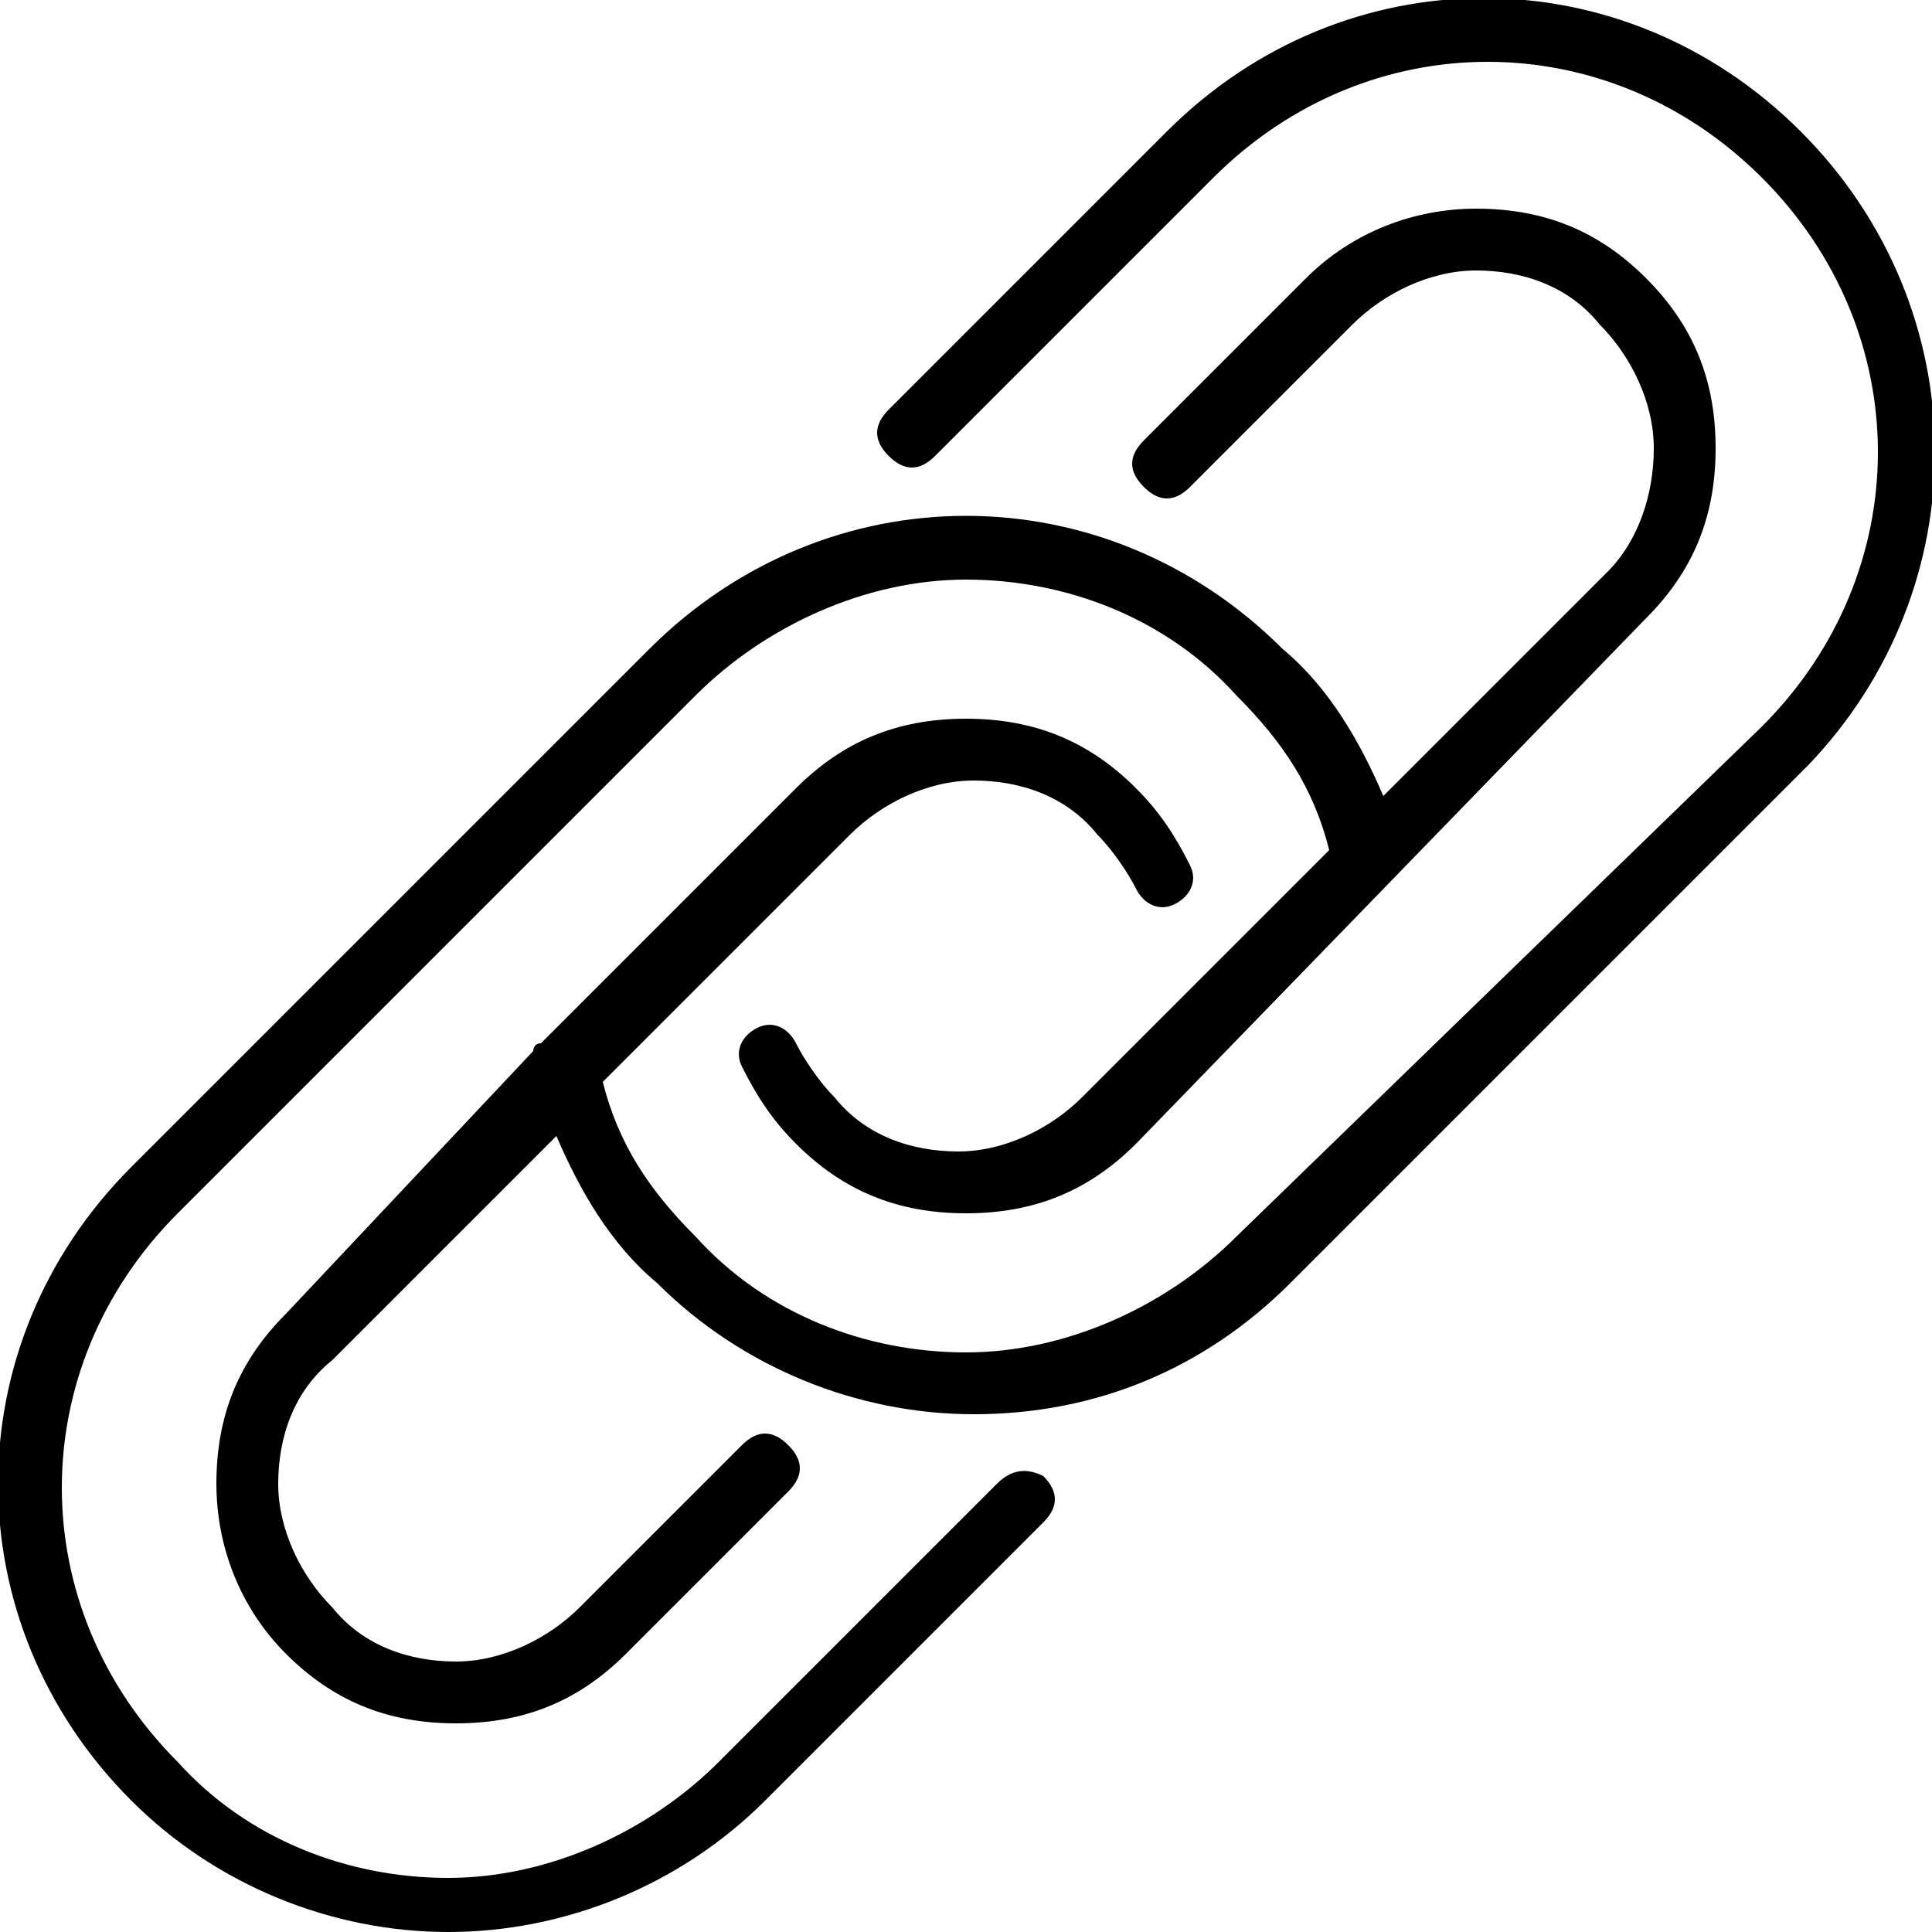 <?xml version="1.0" encoding="utf-8"?>
<!-- Generator: Adobe Illustrator 22.1.0, SVG Export Plug-In . SVG Version: 6.00 Build 0)  -->
<svg version="1.1" id="Layer_1" xmlns="http://www.w3.org/2000/svg" xmlns:xlink="http://www.w3.org/1999/xlink" x="0px" y="0px"
	 viewBox="0 0 25 25" style="enable-background:new 0 0 25 25;" xml:space="preserve">
<title>chain</title>
<desc>Created with Sketch.</desc>
<path id="Path" d="M12.9,19.2l-3.6,3.6c-0.9,0.9-2.2,1.5-3.5,1.5s-2.6-0.5-3.5-1.5c-2-2-2-5.1,0-7.1L9,9c0.9-0.9,2.2-1.5,3.5-1.5
	S15.1,8,16,9c0.6,0.6,1,1.2,1.2,2l-3.2,3.2c-0.4,0.4-1,0.7-1.6,0.7c-0.6,0-1.2-0.2-1.6-0.7c-0.2-0.2-0.4-0.5-0.5-0.7
	c-0.1-0.2-0.3-0.3-0.5-0.2s-0.3,0.3-0.2,0.5c0.2,0.4,0.4,0.7,0.7,1c0.6,0.6,1.3,0.9,2.2,0.9s1.6-0.3,2.2-0.9L21.3,8
	c0.6-0.6,0.9-1.3,0.9-2.2s-0.3-1.6-0.9-2.2c-0.6-0.6-1.3-0.9-2.2-0.9c-0.8,0-1.6,0.3-2.2,0.9l-2.1,2.1c-0.2,0.2-0.2,0.4,0,0.6
	c0.2,0.2,0.4,0.2,0.6,0l2.1-2.1c0.4-0.4,1-0.7,1.6-0.7c0.6,0,1.2,0.2,1.6,0.7c0.4,0.4,0.7,1,0.7,1.6S21.2,7,20.8,7.4l-2.9,2.9
	c-0.3-0.7-0.7-1.4-1.3-1.9c-2.3-2.3-5.9-2.3-8.2,0l-6.7,6.7c-2.3,2.3-2.3,5.9,0,8.2C2.8,24.4,4.3,25,5.8,25c1.5,0,3-0.6,4.1-1.7
	l3.6-3.6c0.2-0.2,0.2-0.4,0-0.6C13.3,19,13.1,19,12.9,19.2z"/>
<path id="Path_1_" d="M23.3,1.7c-2.3-2.3-5.9-2.3-8.2,0l-3.6,3.6c-0.2,0.2-0.2,0.4,0,0.6c0.2,0.2,0.4,0.2,0.6,0l3.6-3.6
	c2-2,5.1-2,7.1,0c2,2,2,5.1,0,7.1L16,16c-0.9,0.9-2.2,1.5-3.5,1.5S9.9,17,9,16c-0.6-0.6-1-1.2-1.2-2l3.2-3.2c0.4-0.4,1-0.7,1.6-0.7
	s1.2,0.2,1.6,0.7c0.2,0.2,0.4,0.5,0.5,0.7c0.1,0.2,0.3,0.3,0.5,0.2c0.2-0.1,0.3-0.3,0.2-0.5c-0.2-0.4-0.4-0.7-0.7-1
	c-0.6-0.6-1.3-0.9-2.2-0.9s-1.6,0.3-2.2,0.9l-3.3,3.3c-0.1,0-0.1,0.1-0.1,0.1L3.7,17c-0.6,0.6-0.9,1.3-0.9,2.2
	c0,0.8,0.3,1.6,0.9,2.2c0.6,0.6,1.3,0.9,2.2,0.9s1.6-0.3,2.2-0.9l2.1-2.1c0.2-0.2,0.2-0.4,0-0.6c-0.2-0.2-0.4-0.2-0.6,0l-2.1,2.1
	c-0.4,0.4-1,0.7-1.6,0.7s-1.2-0.2-1.6-0.7c-0.4-0.4-0.7-1-0.7-1.6c0-0.6,0.2-1.2,0.7-1.6l2.9-2.9c0.3,0.7,0.7,1.4,1.3,1.9
	c1.1,1.1,2.6,1.7,4.1,1.7c1.6,0,3-0.6,4.1-1.7l6.7-6.7C25.6,7.6,25.6,4,23.3,1.7z"/>
</svg>
